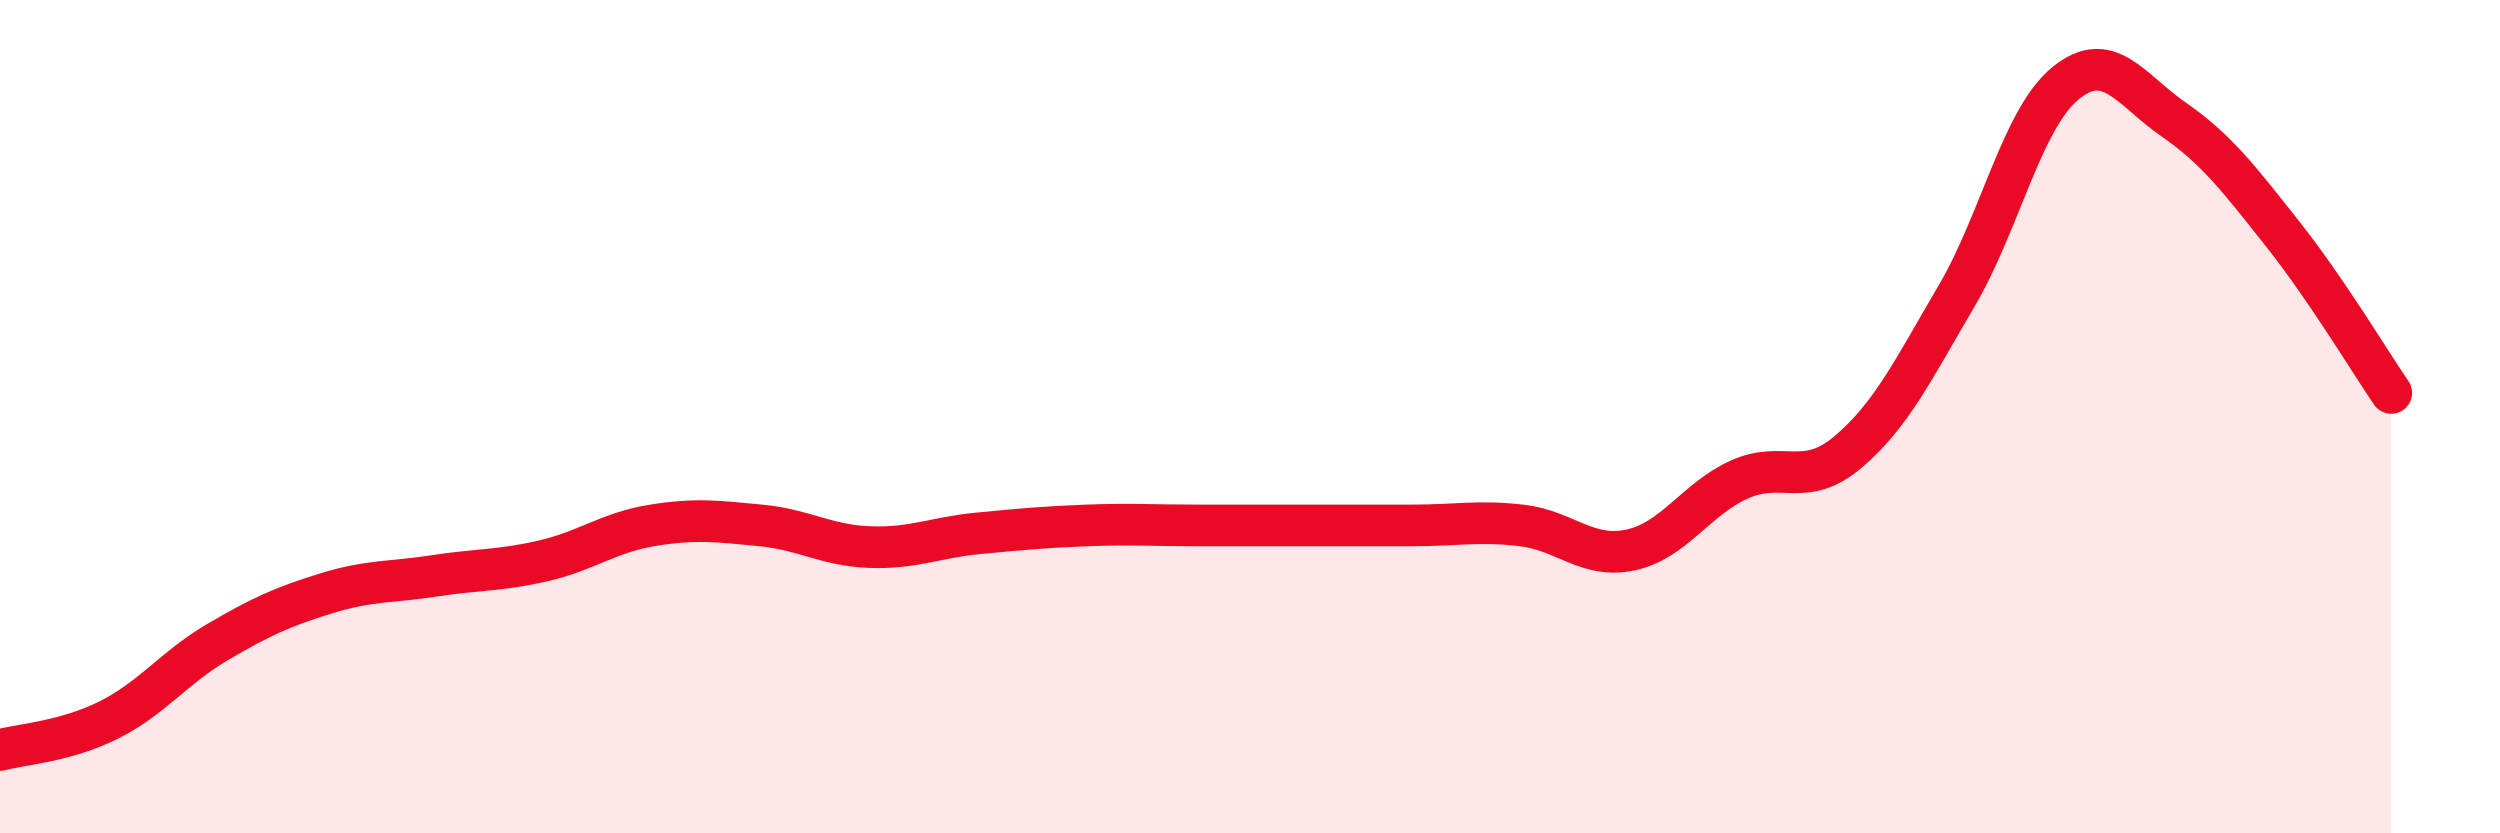 
    <svg width="60" height="20" viewBox="0 0 60 20" xmlns="http://www.w3.org/2000/svg">
      <path
        d="M 0,18 C 0.52,17.86 1.57,17.8 2.61,17.28 C 3.65,16.76 4.18,16.02 5.22,15.41 C 6.26,14.8 6.79,14.56 7.83,14.24 C 8.87,13.92 9.39,13.98 10.43,13.82 C 11.47,13.66 12,13.7 13.04,13.46 C 14.08,13.22 14.61,12.78 15.65,12.61 C 16.69,12.44 17.22,12.51 18.26,12.61 C 19.3,12.71 19.83,13.09 20.87,13.13 C 21.91,13.17 22.44,12.9 23.48,12.8 C 24.52,12.7 25.05,12.65 26.09,12.61 C 27.13,12.57 27.66,12.61 28.7,12.61 C 29.74,12.61 30.26,12.61 31.3,12.61 C 32.34,12.61 32.87,12.61 33.91,12.61 C 34.95,12.61 35.48,12.49 36.52,12.61 C 37.56,12.73 38.09,13.42 39.13,13.2 C 40.17,12.98 40.7,11.98 41.74,11.51 C 42.78,11.04 43.31,11.73 44.35,10.85 C 45.39,9.97 45.92,8.87 46.96,7.1 C 48,5.33 48.53,2.85 49.57,2 C 50.61,1.15 51.13,2.15 52.17,2.87 C 53.21,3.59 53.74,4.3 54.78,5.61 C 55.82,6.92 56.87,8.67 57.39,9.43L57.39 20L0 20Z"
        fill="#EB0A25"
        opacity="0.1"
        stroke-linecap="round"
        stroke-linejoin="round"
      />
      <path
        d="M 0,18 C 0.52,17.86 1.57,17.8 2.61,17.28 C 3.65,16.76 4.18,16.02 5.22,15.41 C 6.26,14.8 6.79,14.56 7.83,14.24 C 8.87,13.92 9.39,13.98 10.43,13.82 C 11.47,13.66 12,13.7 13.04,13.46 C 14.08,13.22 14.61,12.78 15.65,12.61 C 16.69,12.44 17.22,12.51 18.26,12.61 C 19.3,12.71 19.83,13.09 20.87,13.13 C 21.91,13.17 22.44,12.9 23.48,12.8 C 24.52,12.7 25.05,12.65 26.09,12.61 C 27.13,12.57 27.66,12.61 28.7,12.61 C 29.74,12.61 30.26,12.61 31.3,12.61 C 32.34,12.61 32.87,12.61 33.91,12.61 C 34.95,12.61 35.48,12.49 36.52,12.61 C 37.56,12.73 38.09,13.42 39.13,13.2 C 40.17,12.98 40.7,11.98 41.74,11.51 C 42.78,11.04 43.31,11.73 44.35,10.85 C 45.39,9.97 45.92,8.87 46.96,7.1 C 48,5.33 48.53,2.85 49.57,2 C 50.61,1.15 51.13,2.15 52.17,2.87 C 53.21,3.59 53.74,4.3 54.78,5.61 C 55.82,6.92 56.87,8.67 57.39,9.43"
        stroke="#EB0A25"
        stroke-width="1"
        fill="none"
        stroke-linecap="round"
        stroke-linejoin="round"
      />
    </svg>
  